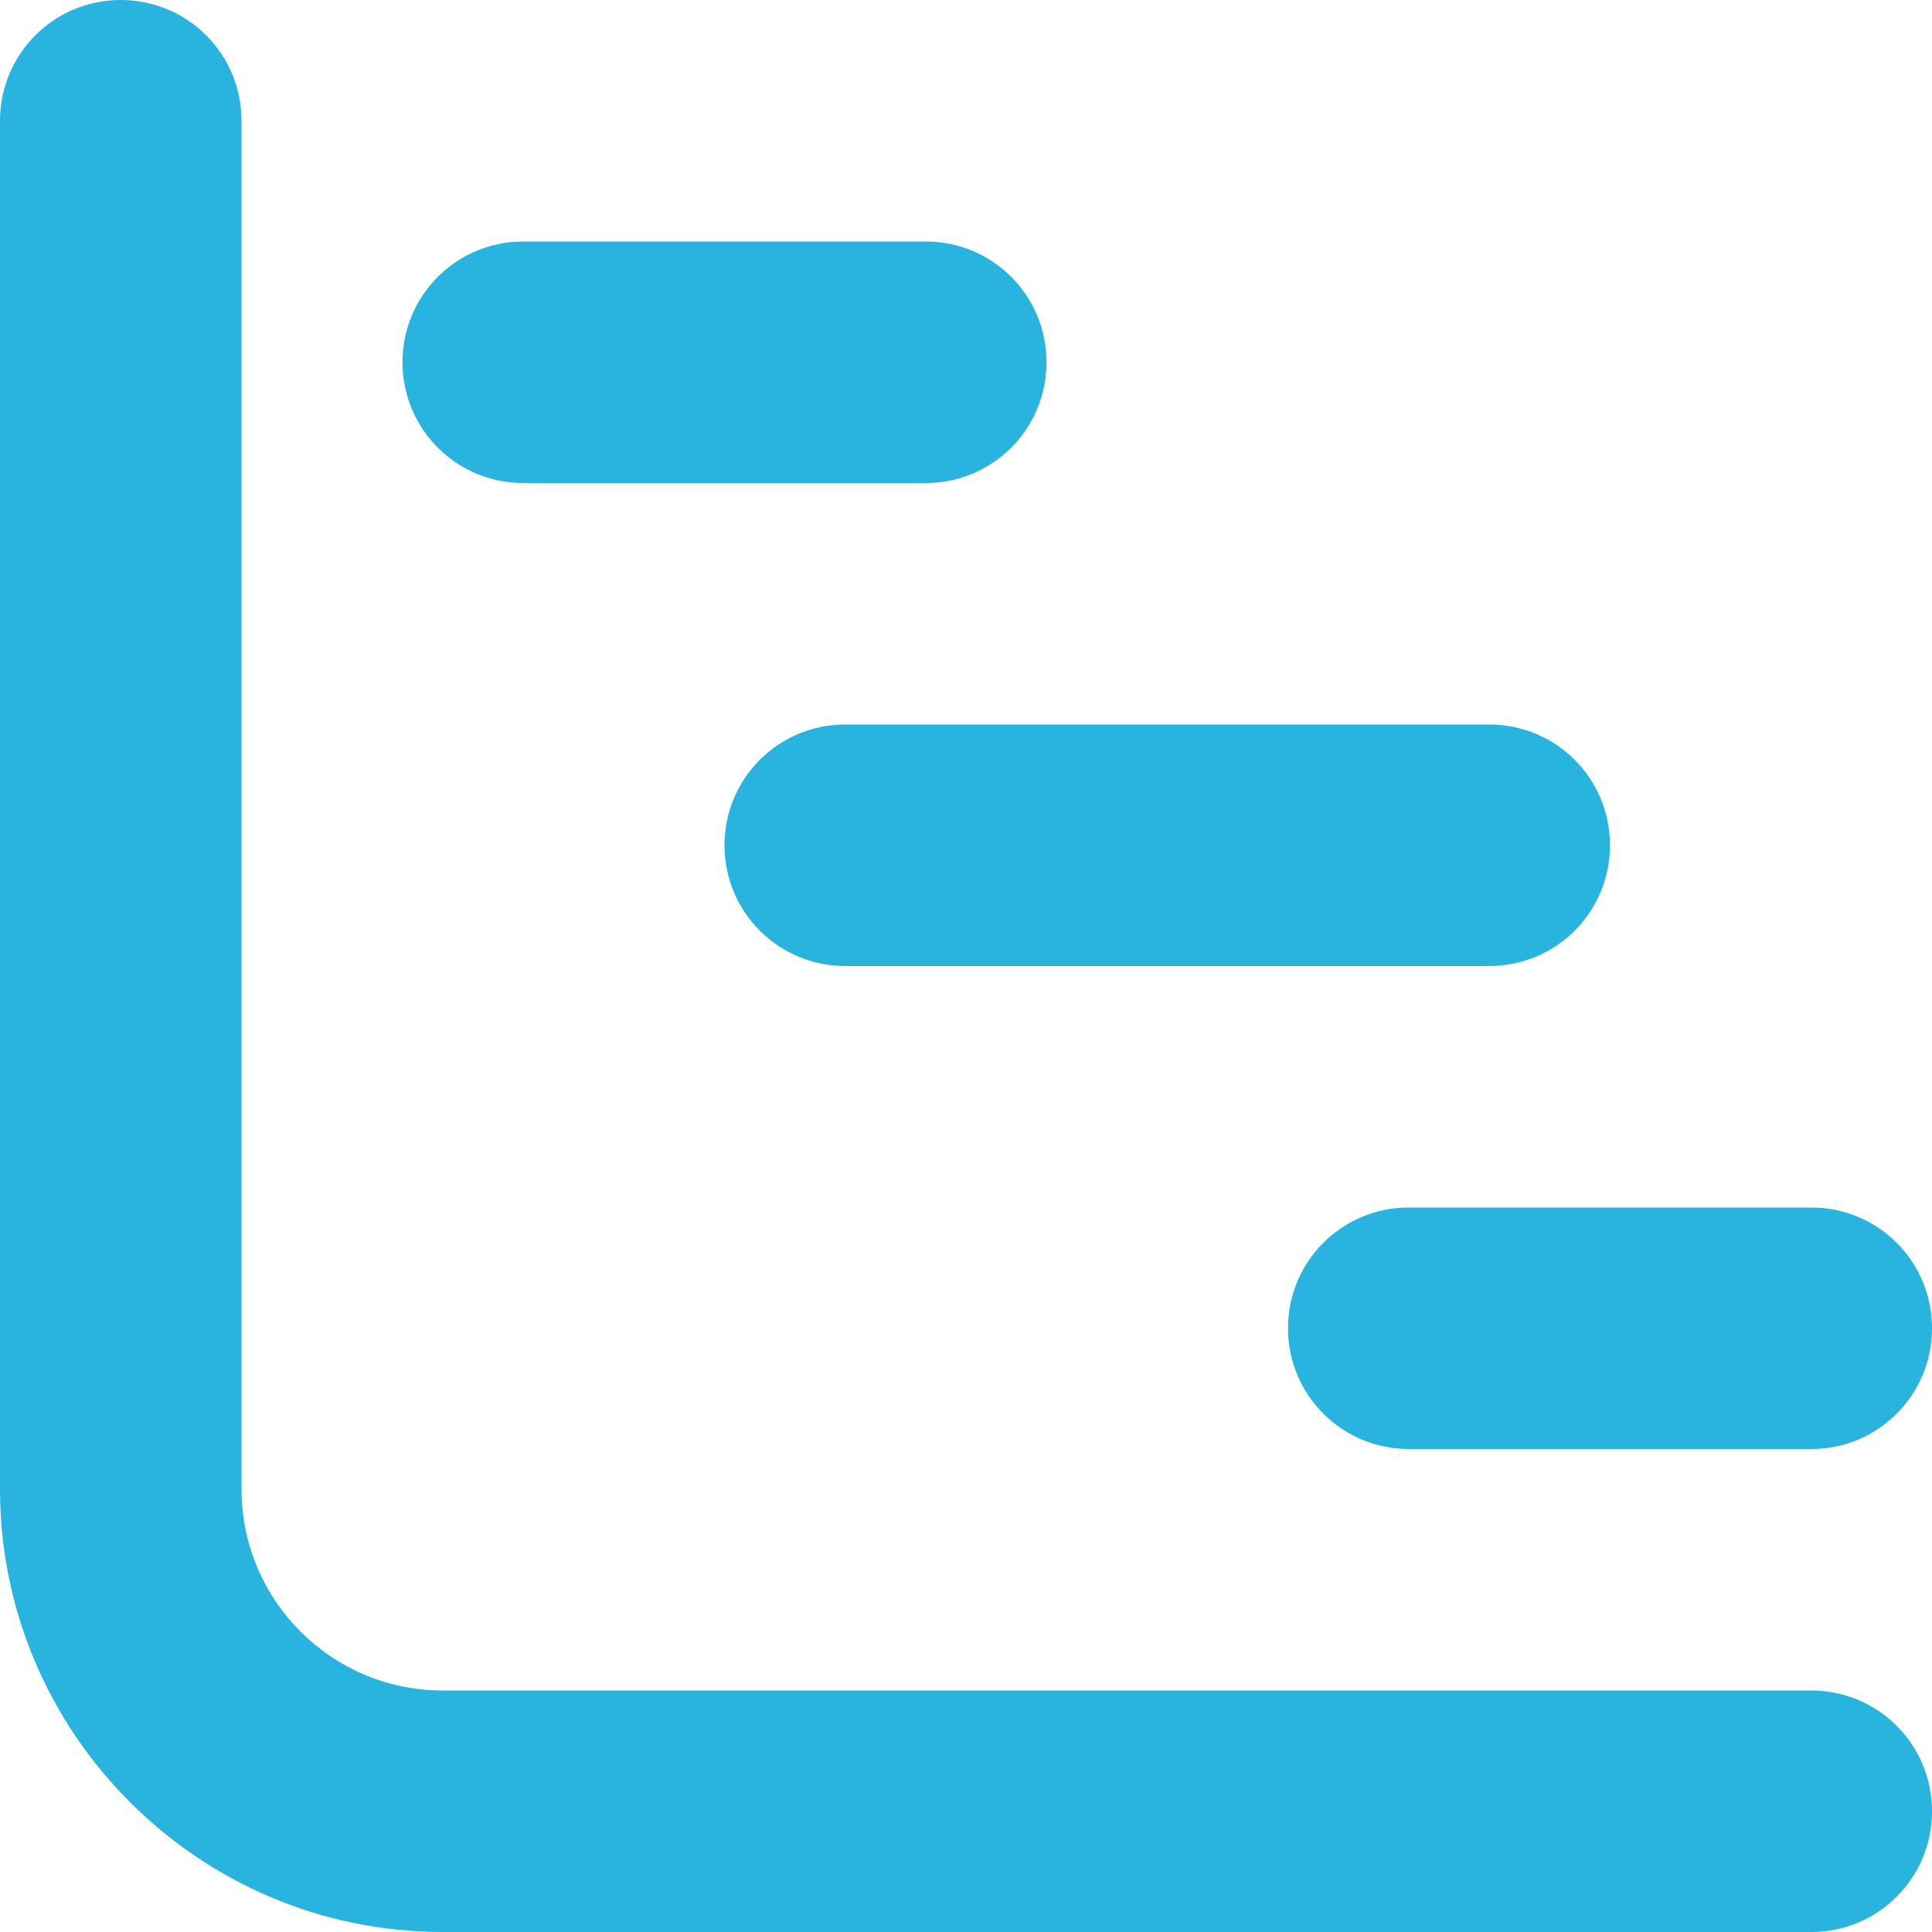 <svg width="70" height="70" viewBox="0 0 70 70" fill="none" xmlns="http://www.w3.org/2000/svg">
<path d="M70 65.625C70 68.045 68.046 70 65.625 70H16.042C7.204 70 0 62.795 0 53.958V4.375C0 1.954 1.954 -0 4.375 -0C6.796 -0 8.75 1.954 8.75 4.375V53.958C8.75 57.983 12.017 61.25 16.042 61.25H65.625C68.046 61.25 70 63.204 70 65.625ZM46.667 48.125C46.667 50.545 48.621 52.5 51.042 52.5H65.625C68.046 52.5 70 50.545 70 48.125C70 45.704 68.046 43.75 65.625 43.75H51.042C48.621 43.75 46.667 45.704 46.667 48.125ZM26.25 30.625C26.25 33.045 28.204 35 30.625 35H53.958C56.379 35 58.333 33.045 58.333 30.625C58.333 28.204 56.379 26.25 53.958 26.25H30.625C28.204 26.25 26.25 28.204 26.25 30.625ZM18.958 17.5H33.542C35.962 17.5 37.917 15.545 37.917 13.125C37.917 10.704 35.962 8.75 33.542 8.75H18.958C16.538 8.75 14.583 10.704 14.583 13.125C14.583 15.545 16.538 17.5 18.958 17.5Z" fill="#28B4DE"/>
</svg>
